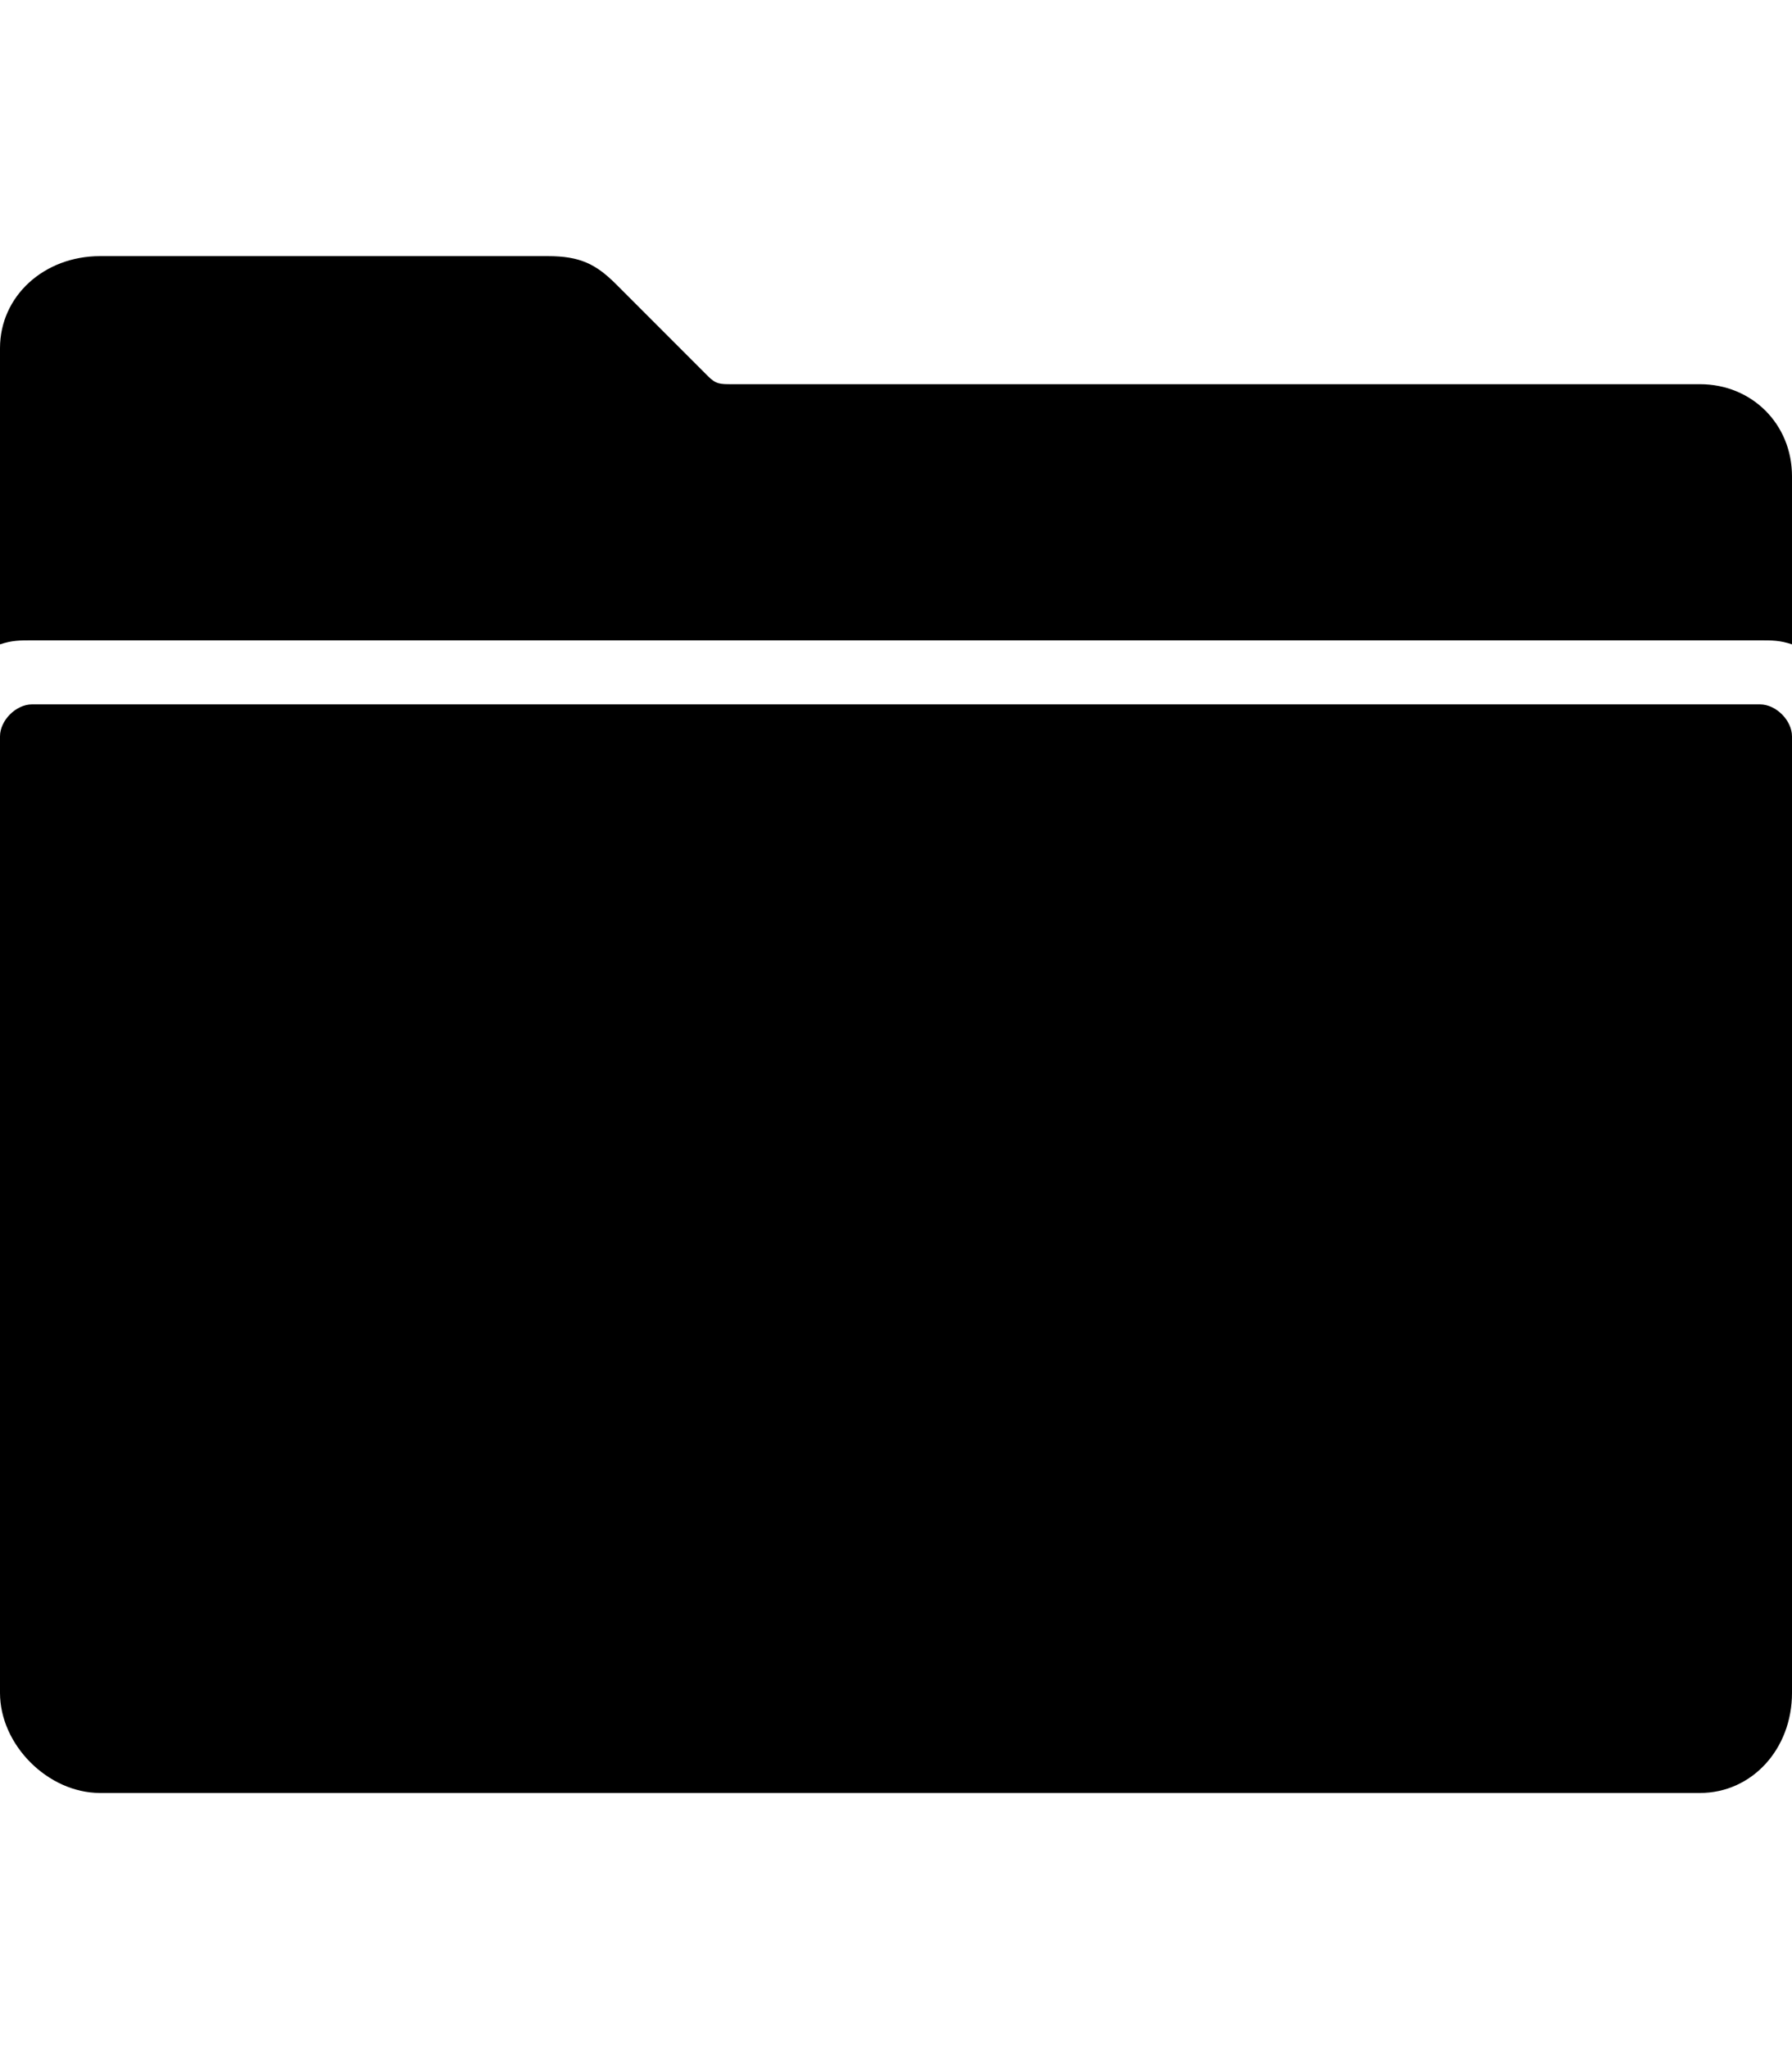 <svg version="1.1" xmlns="http://www.w3.org/2000/svg" xmlns:xlink="http://www.w3.org/1999/xlink" id="ios-folder" viewBox="0 0 448 512"><path d="M440 176c4 0 8 4 8 8v239c0 14-10 25-23 25H25c-13 0-25-12-25-25V184c0-4 4-8 8-8h432zm-15-80c13 0 23 10 23 23v42c-3-1-5-1-8-1H8c-3 0-5 0-8 1V87c0-13 11-23 25-23h112c8 0 12 2 17 7l23 23c2 2 3 2 6 2h242z"/></svg>
